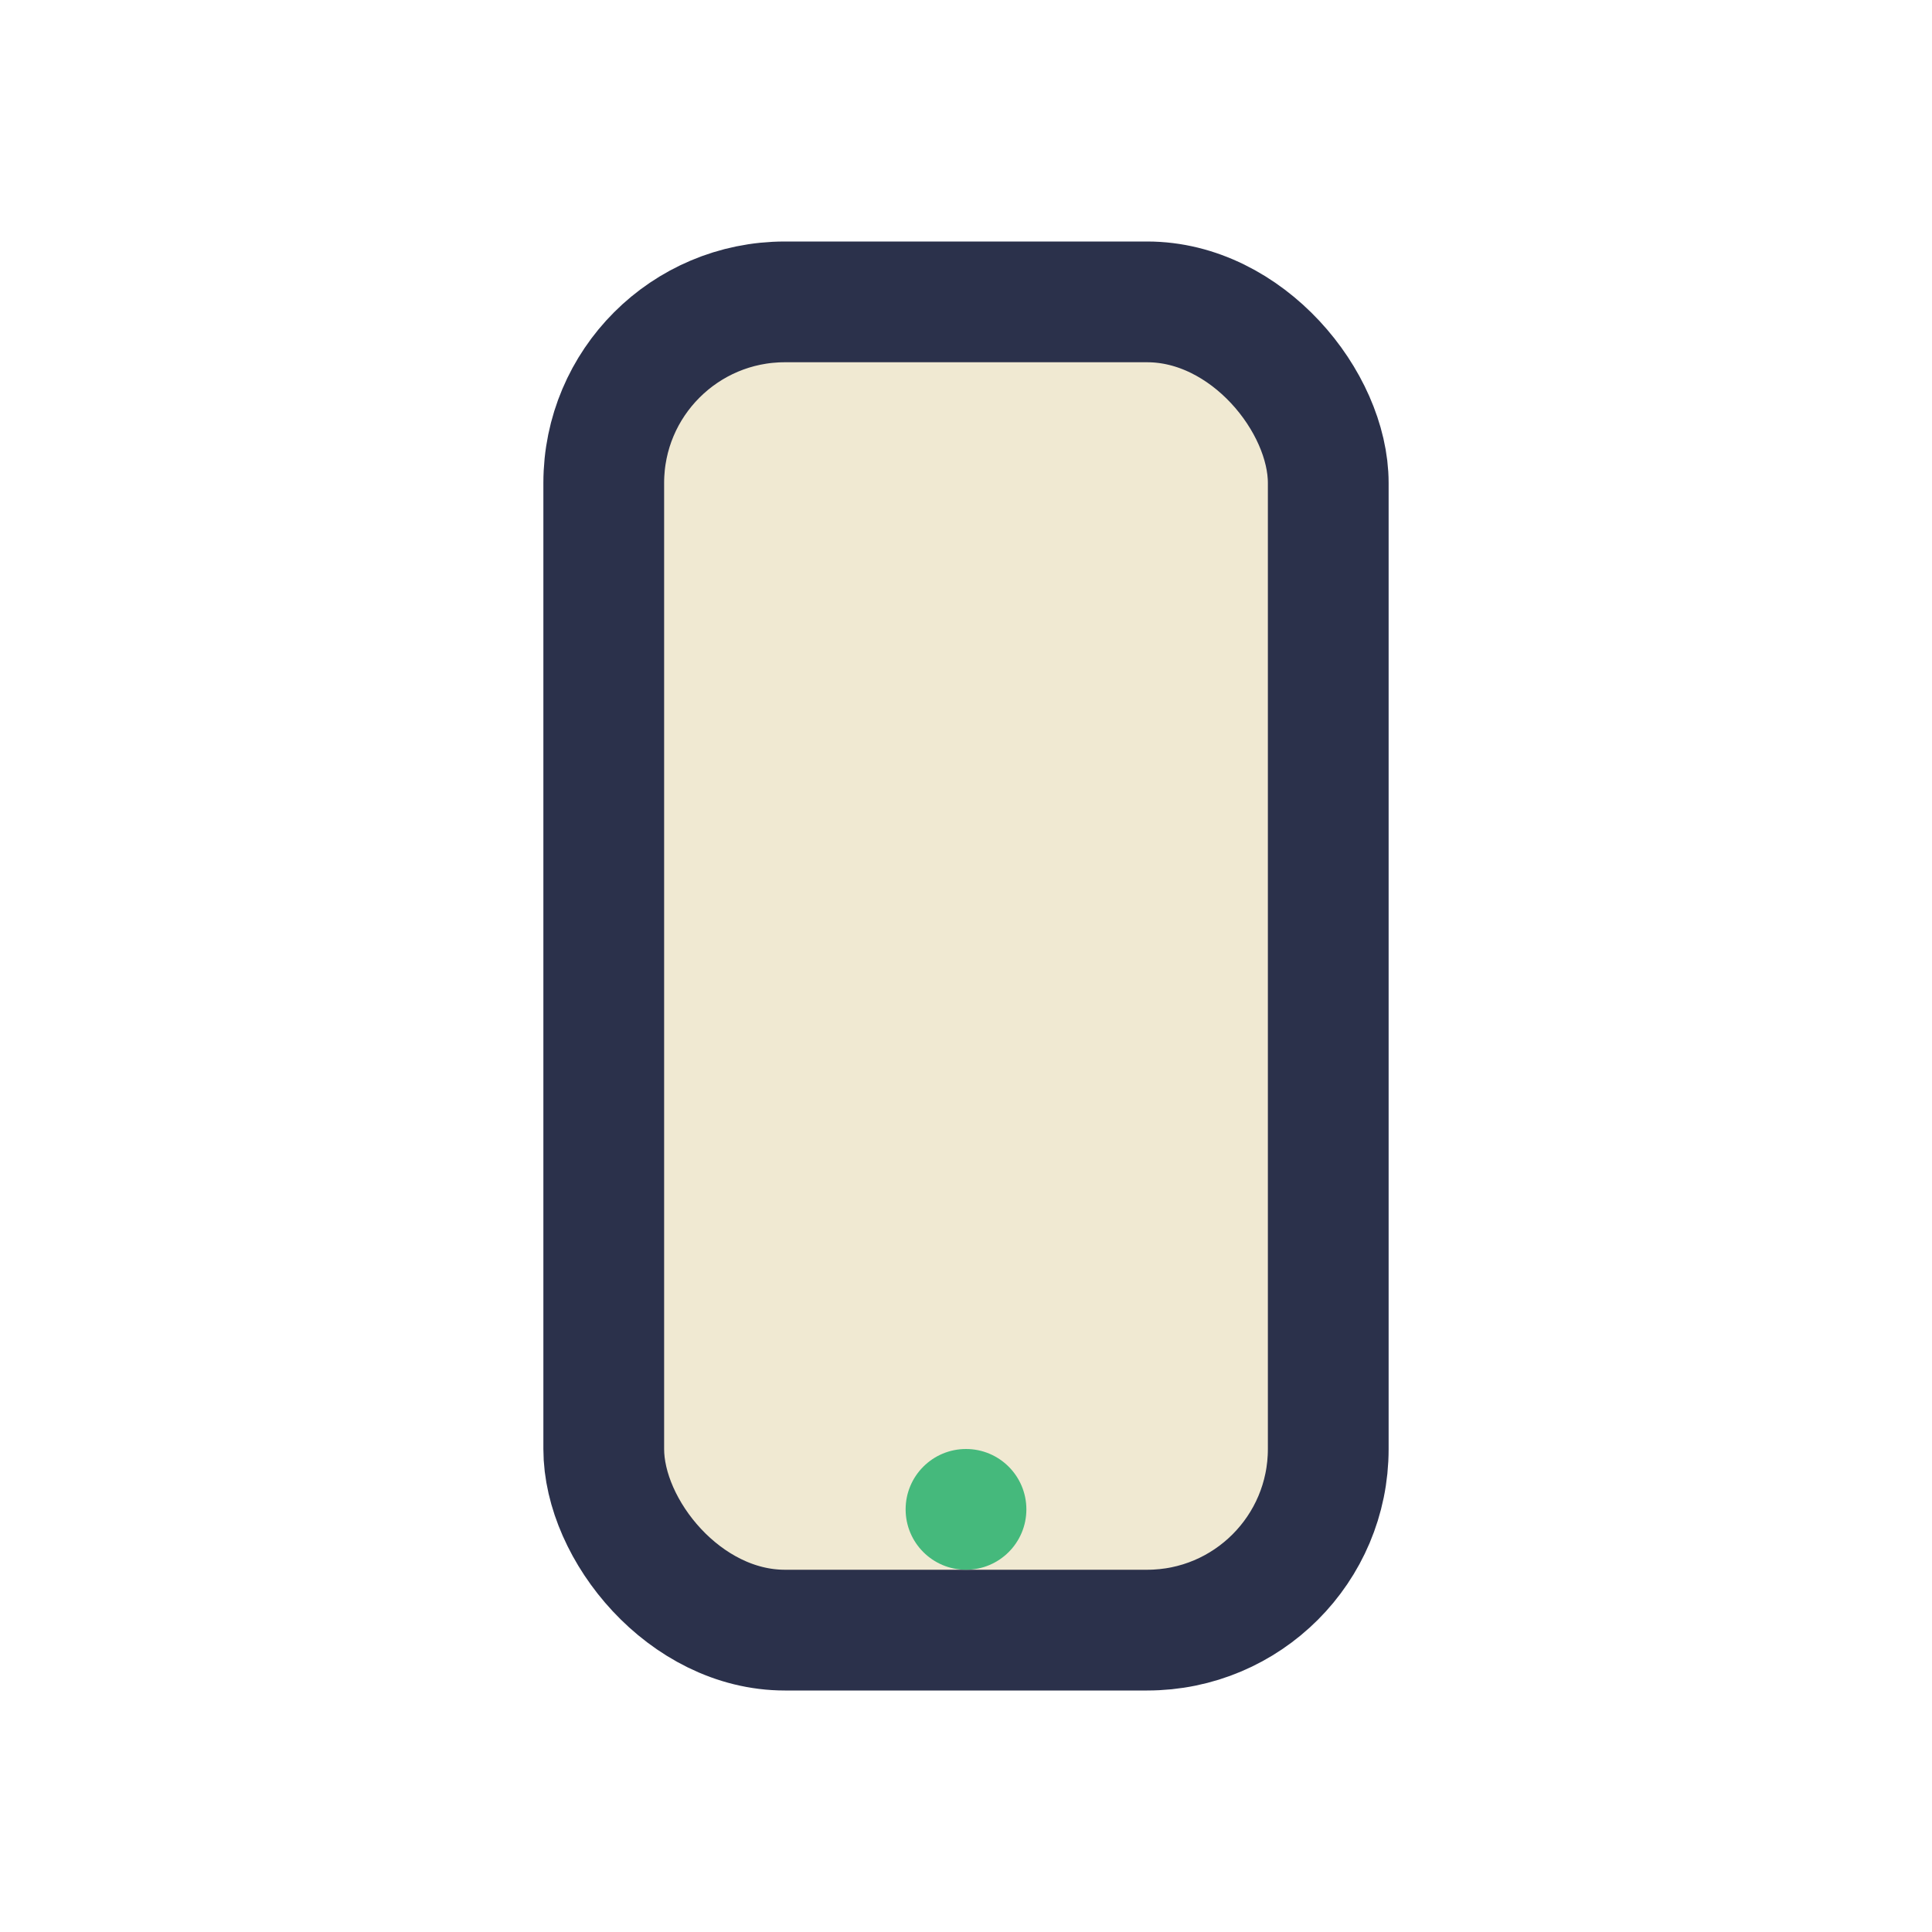 <?xml version="1.0" encoding="UTF-8"?>
<svg xmlns="http://www.w3.org/2000/svg" width="32" height="32" viewBox="0 0 32 32"><rect x="10" y="5" width="12" height="22" rx="3" fill="#F0E9D2" stroke="#2B314B" stroke-width="2"/><circle cx="16" cy="25" r="1" fill="#45B97C"/></svg>
